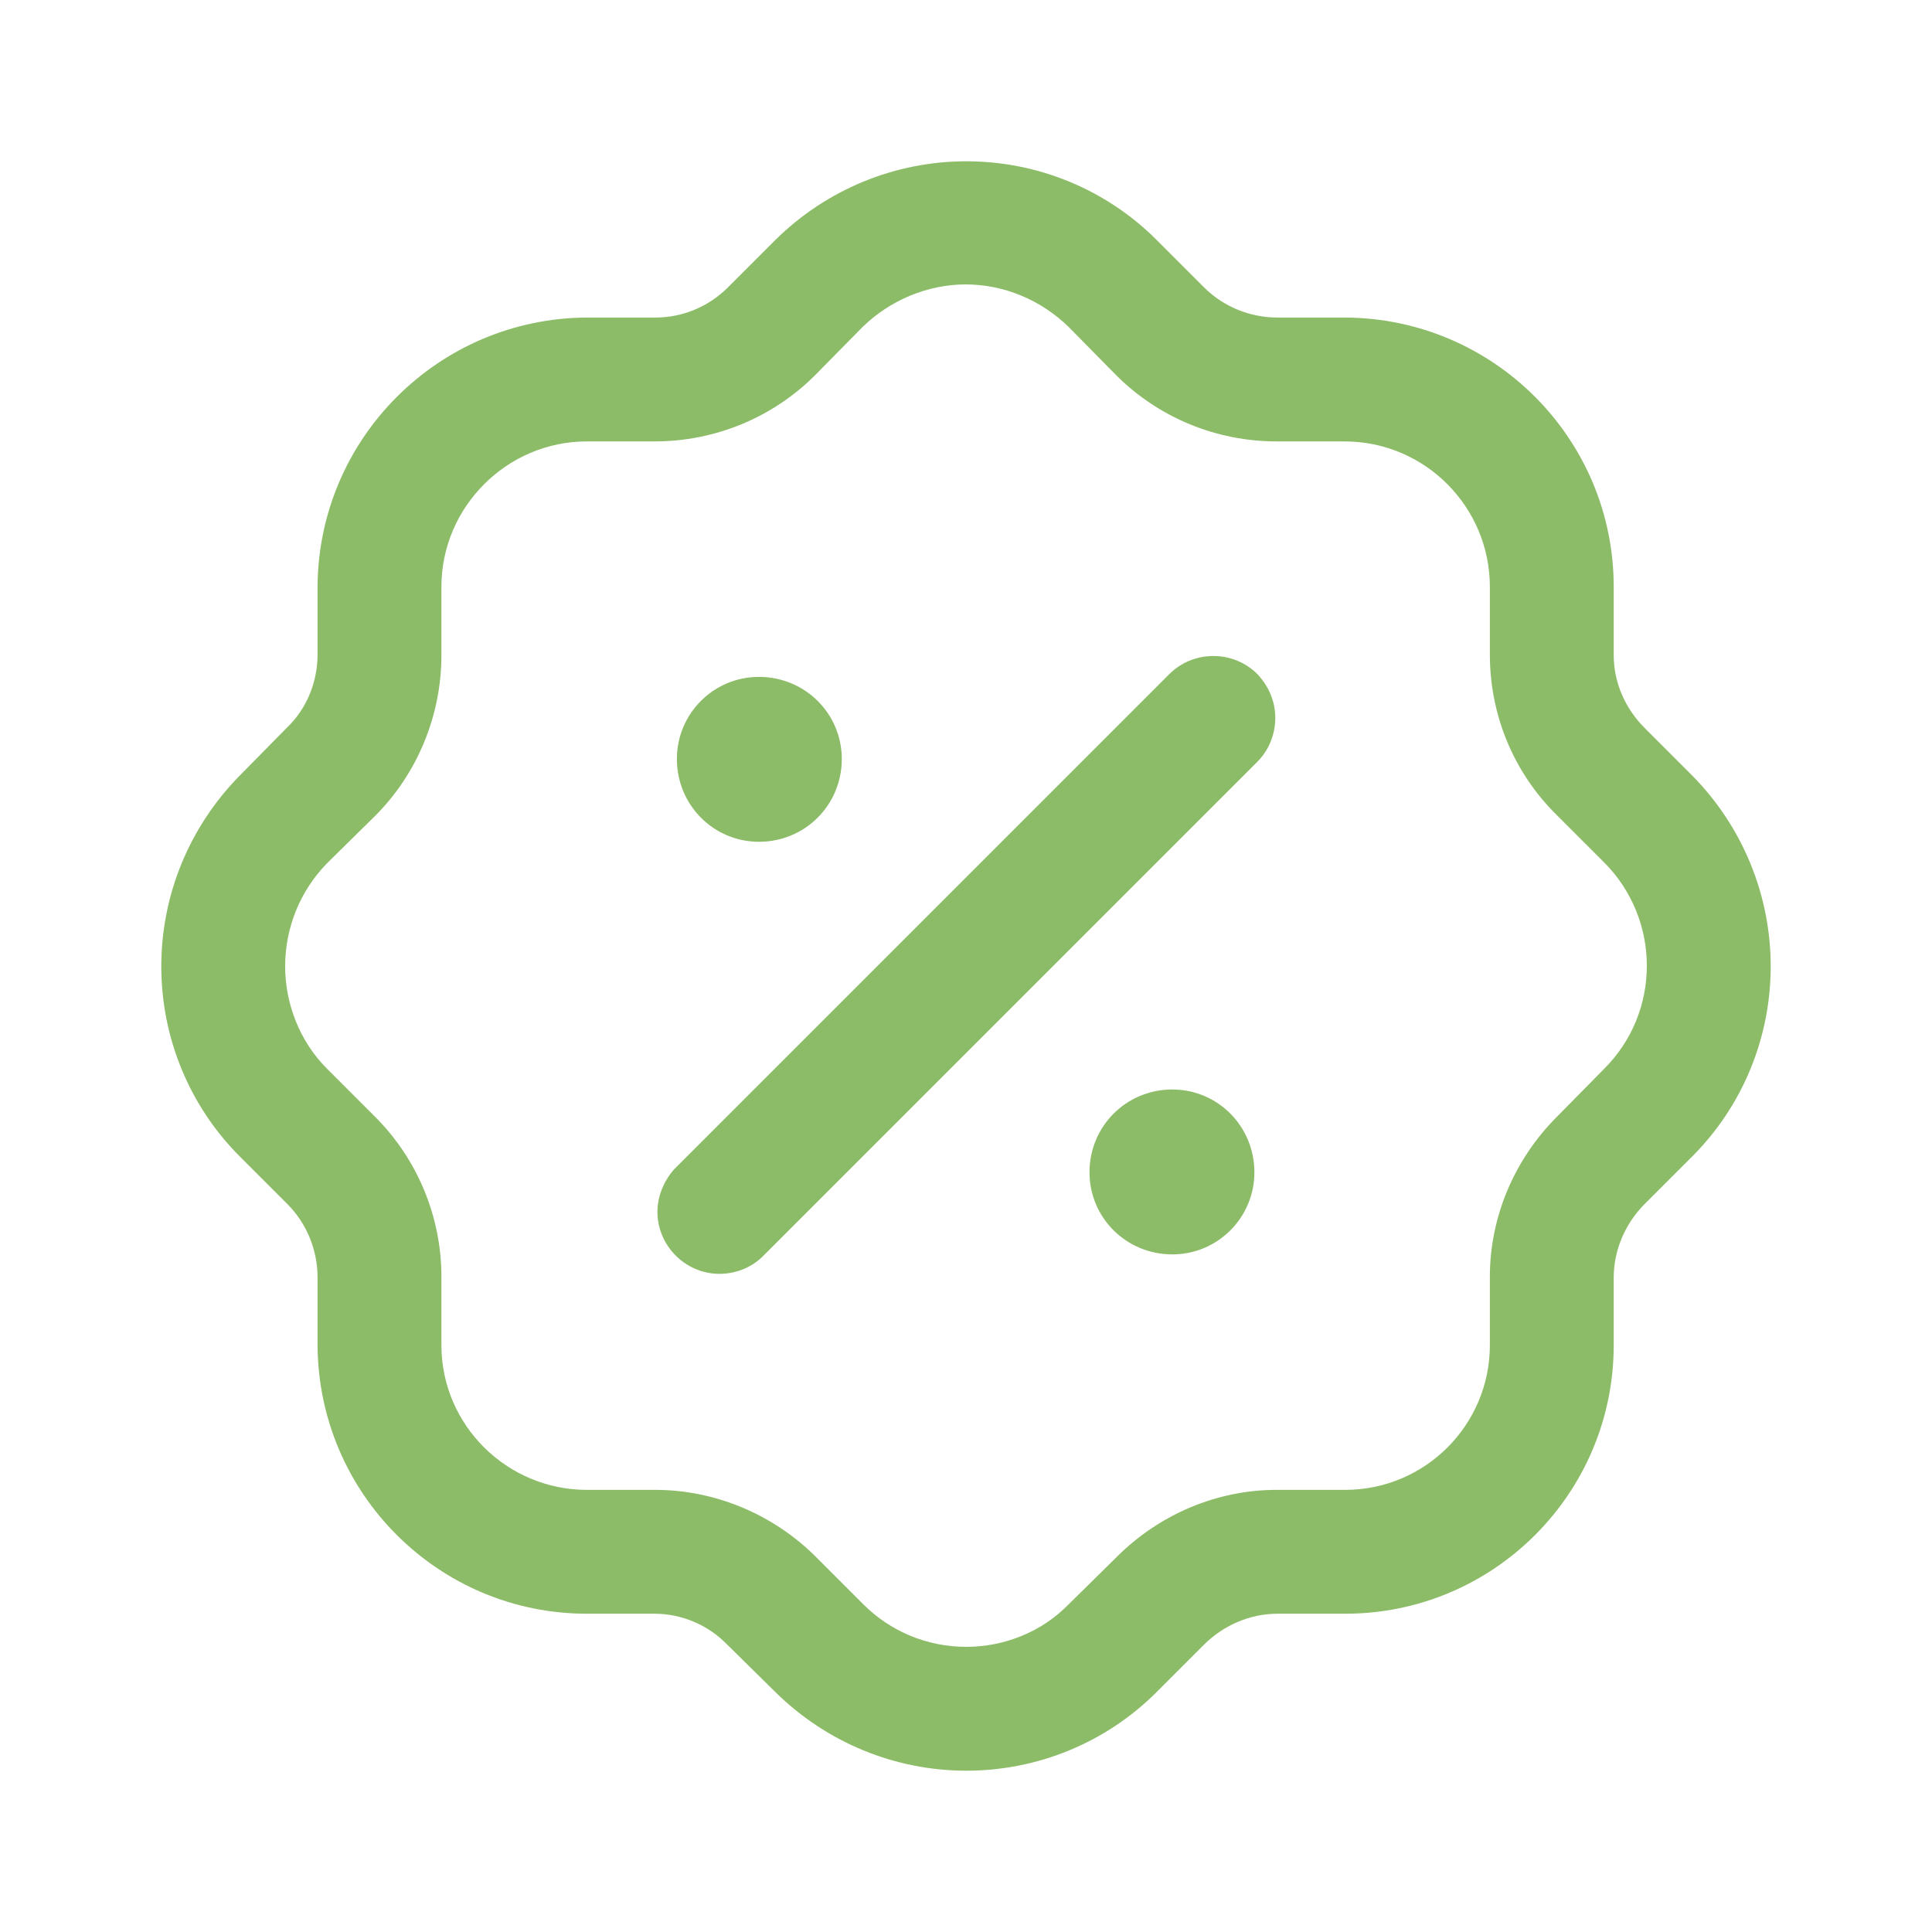 <?xml version="1.0" encoding="UTF-8"?> <svg xmlns="http://www.w3.org/2000/svg" xmlns:xlink="http://www.w3.org/1999/xlink" xmlns:xodm="http://www.corel.com/coreldraw/odm/2003" xml:space="preserve" width="48px" height="48px" version="1.1" style="shape-rendering:geometricPrecision; text-rendering:geometricPrecision; image-rendering:optimizeQuality; fill-rule:evenodd; clip-rule:evenodd" viewBox="0 0 26.83 26.83"> <defs> <style type="text/css"> .fil0 {fill:none} .fil1 {fill:#8CBC67;fill-rule:nonzero} </style> </defs> <g id="Katman_x0020_1">  <polygon class="fil0" points="0,0 26.83,0 26.83,26.83 0,26.83 "></polygon> <path id="discount-Regular-2" class="fil1" d="M23.5 10.77l-0.66 -0.66c-0.27,-0.27 -0.43,-0.63 -0.43,-1.01 0,-0.01 0,-0.01 0,-0.01l0 -0.94c0,-2.06 -1.67,-3.73 -3.73,-3.74l-0.94 0c0,0 0,0 0,0 -0.38,0 -0.75,-0.15 -1.02,-0.42l-0.66 -0.66c-0.7,-0.7 -1.65,-1.09 -2.64,-1.09 -0.99,0 -1.94,0.39 -2.65,1.09l-0.66 0.66c-0.27,0.27 -0.63,0.42 -1.01,0.42 -0.01,0 -0.01,0 -0.01,0l-0.94 0c-2.06,0.01 -3.73,1.68 -3.74,3.74l0 0.94c0,0 0,0 0,0 0,0.38 -0.15,0.75 -0.42,1.01l-0.66 0.67c-0.7,0.71 -1.09,1.66 -1.09,2.65 0,0.99 0.39,1.94 1.09,2.64l0.66 0.66c0.27,0.27 0.42,0.64 0.42,1.02 0,0 0,0 0,0l0 0.94c0.01,2.06 1.68,3.73 3.74,3.73l0.94 0c0,0 0,0 0,0 0.38,0 0.75,0.16 1.01,0.43l0.67 0.66c0.71,0.7 1.66,1.09 2.65,1.09 0.99,0 1.94,-0.39 2.64,-1.09l0.66 -0.66c0.27,-0.27 0.64,-0.43 1.02,-0.43 0,0 0,0 0,0l0.94 0c2.06,0 3.73,-1.67 3.73,-3.73l0 -0.94c0,0 0,0 0,0 0,-0.38 0.16,-0.75 0.43,-1.02l0.66 -0.66c0.7,-0.7 1.09,-1.65 1.09,-2.64 0,-0.99 -0.39,-1.94 -1.09,-2.65l0 0zm-1.22 4.07l-0.66 0.67c-0.59,0.59 -0.93,1.39 -0.93,2.22 0,0.01 0,0.01 0,0.01l0 0.94c0,1.11 -0.9,2.01 -2.01,2.01l-0.94 0c0,0 0,0 -0.01,0 -0.83,0 -1.63,0.34 -2.22,0.93l-0.67 0.66c-0.37,0.38 -0.89,0.59 -1.42,0.59 -0.54,0 -1.05,-0.21 -1.43,-0.59l-0.66 -0.66c-0.59,-0.59 -1.4,-0.93 -2.23,-0.93 0,0 -0.01,0 -0.01,0l-0.94 0c-1.11,0 -2.02,-0.9 -2.02,-2.01l0 -0.94c0,0 0,0 0,-0.01 0,-0.83 -0.33,-1.63 -0.92,-2.22l-0.67 -0.67c-0.37,-0.37 -0.58,-0.89 -0.58,-1.42 0,-0.54 0.21,-1.05 0.58,-1.43l0.67 -0.66c0.59,-0.59 0.92,-1.4 0.92,-2.23 0,0 0,-0.01 0,-0.01l0 -0.94c0,-1.11 0.91,-2.02 2.02,-2.02l0.94 0c0,0 0,0 0,0 0.84,0 1.64,-0.33 2.23,-0.92l0.66 -0.67c0.38,-0.37 0.9,-0.59 1.43,-0.59 0.54,0 1.05,0.22 1.43,0.59l0.66 0.67c0.59,0.59 1.39,0.92 2.23,0.92 0,0 0,0 0.01,0l0.93 0c1.12,0 2.02,0.91 2.02,2.02l0 0.94c0,0 0,0 0,0 0,0.84 0.33,1.64 0.93,2.23l0.66 0.66c0.38,0.38 0.59,0.9 0.59,1.43 0,0.54 -0.21,1.05 -0.59,1.43l0 0zm-4.82 -5.48c0.16,0.17 0.25,0.38 0.25,0.61 0,0.23 -0.09,0.45 -0.25,0.61l-6.88 6.88c-0.16,0.15 -0.37,0.23 -0.59,0.23 -0.47,0 -0.86,-0.39 -0.86,-0.86 0,-0.22 0.09,-0.43 0.23,-0.59l6.88 -6.88c0.16,-0.16 0.38,-0.25 0.61,-0.25 0.23,0 0.45,0.09 0.61,0.25l0 0zm-0.04 6.92c0,0.63 -0.51,1.14 -1.14,1.14 -0.64,0 -1.15,-0.51 -1.15,-1.14 0,-0.64 0.51,-1.15 1.15,-1.15 0.63,0 1.14,0.51 1.14,1.15l0 0zm-8.02 -5.74c0,-0.63 0.51,-1.14 1.14,-1.14 0.64,0 1.15,0.51 1.15,1.14 0,0.64 -0.51,1.15 -1.15,1.15 -0.63,0 -1.14,-0.51 -1.14,-1.15l0 0z" data-name="discount-Regular"></path> </g> </svg> 